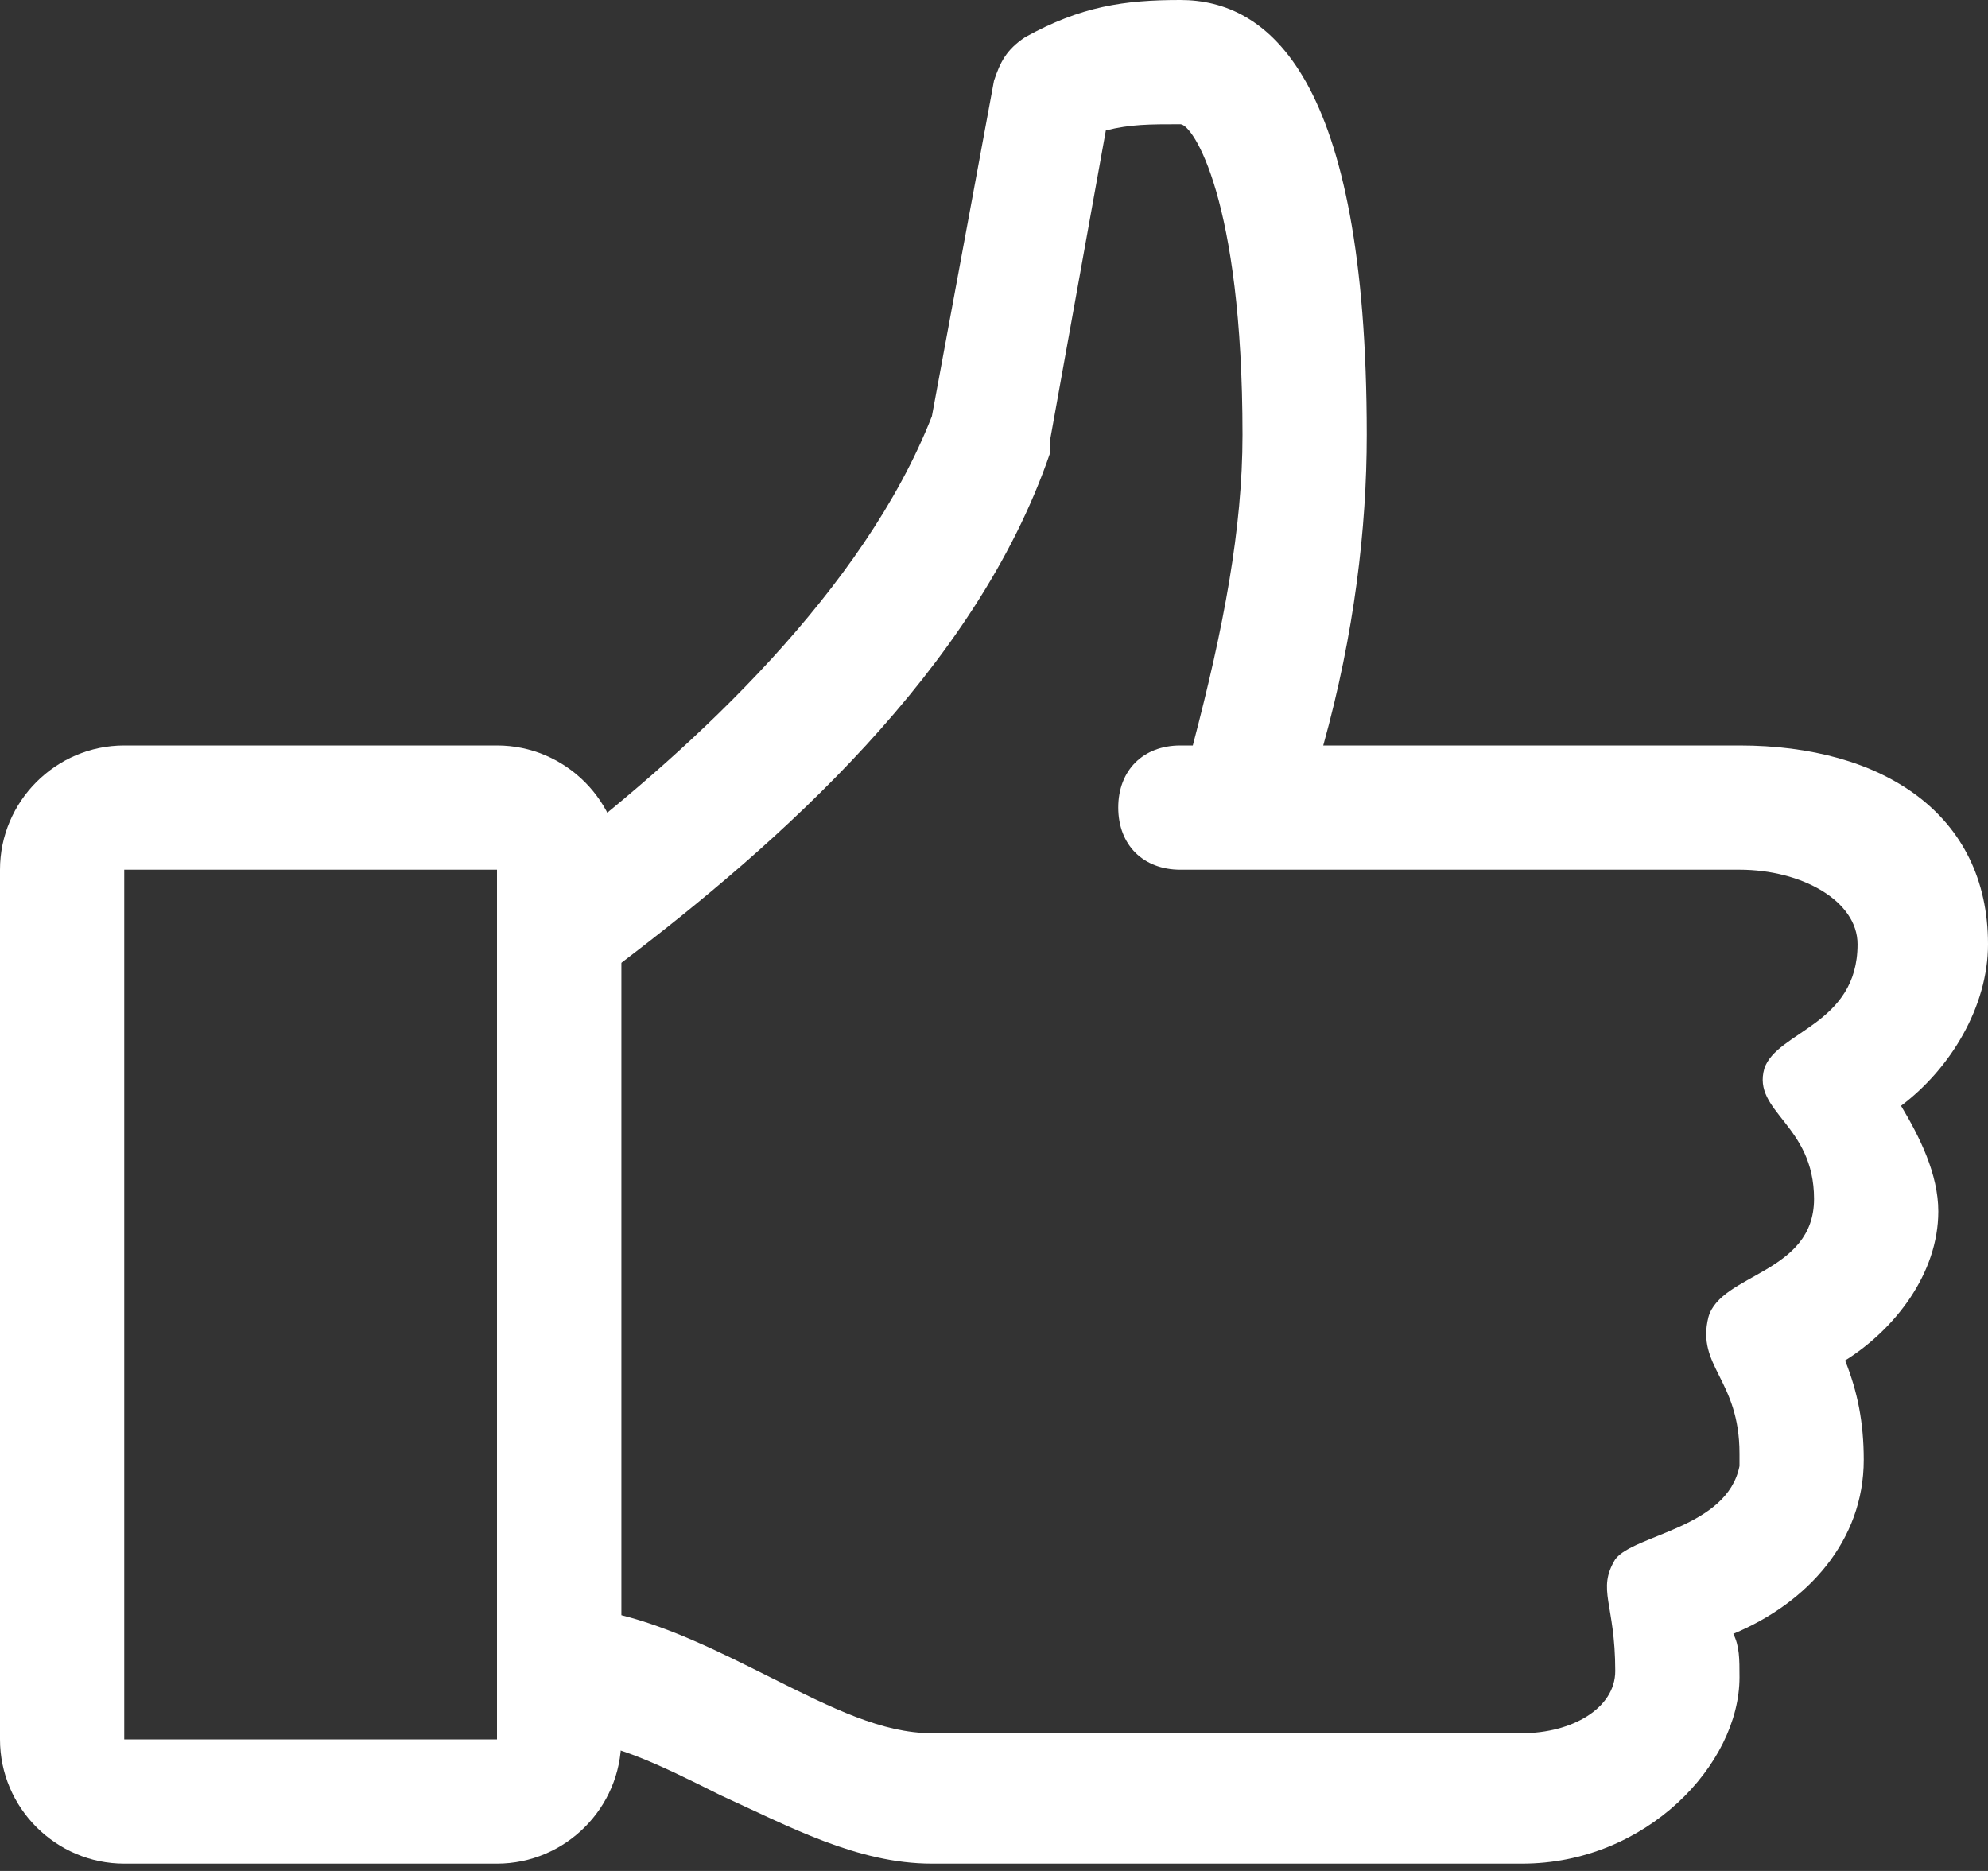 <svg width="34" height="32" viewBox="0 0 34 32" fill="none" xmlns="http://www.w3.org/2000/svg">
<rect x="0" y="0" width="34" height="32" fill="#333333" stroke="none"/>
<path d="M34 16.15C34 13.919 32.194 12.75 29.75 12.75H22.631C23.163 10.838 23.375 9.031 23.375 7.438C23.375 1.275 21.675 0 20.188 0C19.231 0 18.488 0.106 17.531 0.637C17.212 0.85 17.106 1.062 17 1.381L15.938 7.119C14.769 10.094 11.9 12.75 9.562 14.556V29.75C10.412 29.75 11.262 30.175 12.325 30.706C13.494 31.238 14.662 31.875 15.938 31.875H26.031C28.156 31.875 29.75 30.175 29.75 28.688C29.75 28.369 29.75 28.156 29.644 27.944C30.919 27.413 31.875 26.35 31.875 24.969C31.875 24.331 31.769 23.8 31.556 23.269C32.406 22.738 33.15 21.781 33.15 20.719C33.15 20.081 32.831 19.444 32.513 18.913C33.362 18.275 34 17.212 34 16.15ZM31.769 16.15C31.769 17.531 30.387 17.637 30.175 18.275C29.962 19.019 31.025 19.231 31.025 20.506C31.025 21.781 29.431 21.781 29.219 22.525C29.006 23.375 29.75 23.587 29.75 24.863V25.075C29.538 26.137 27.944 26.244 27.625 26.669C27.306 27.2 27.625 27.413 27.625 28.581C27.625 29.219 26.881 29.644 26.031 29.644H15.938C15.088 29.644 14.238 29.219 13.175 28.688C12.325 28.262 11.475 27.837 10.625 27.625V16.469C13.281 14.45 16.681 11.475 17.956 7.756V7.544L18.913 2.231C19.337 2.125 19.656 2.125 20.188 2.125C20.4 2.125 21.25 3.4 21.25 7.438C21.25 9.031 20.931 10.731 20.4 12.75H20.188C19.55 12.75 19.125 13.175 19.125 13.812C19.125 14.45 19.55 14.875 20.188 14.875H29.75C30.812 14.875 31.769 15.406 31.769 16.15Z" fill="white"/>
<path d="M8.5 31.875H2.125C0.956 31.875 0 30.919 0 29.75V14.875C0 13.706 0.956 12.75 2.125 12.75H8.5C9.669 12.75 10.625 13.706 10.625 14.875V29.75C10.625 30.919 9.669 31.875 8.5 31.875ZM2.125 14.875V29.75H8.5V14.875H2.125Z" fill="white"/>
</svg>
